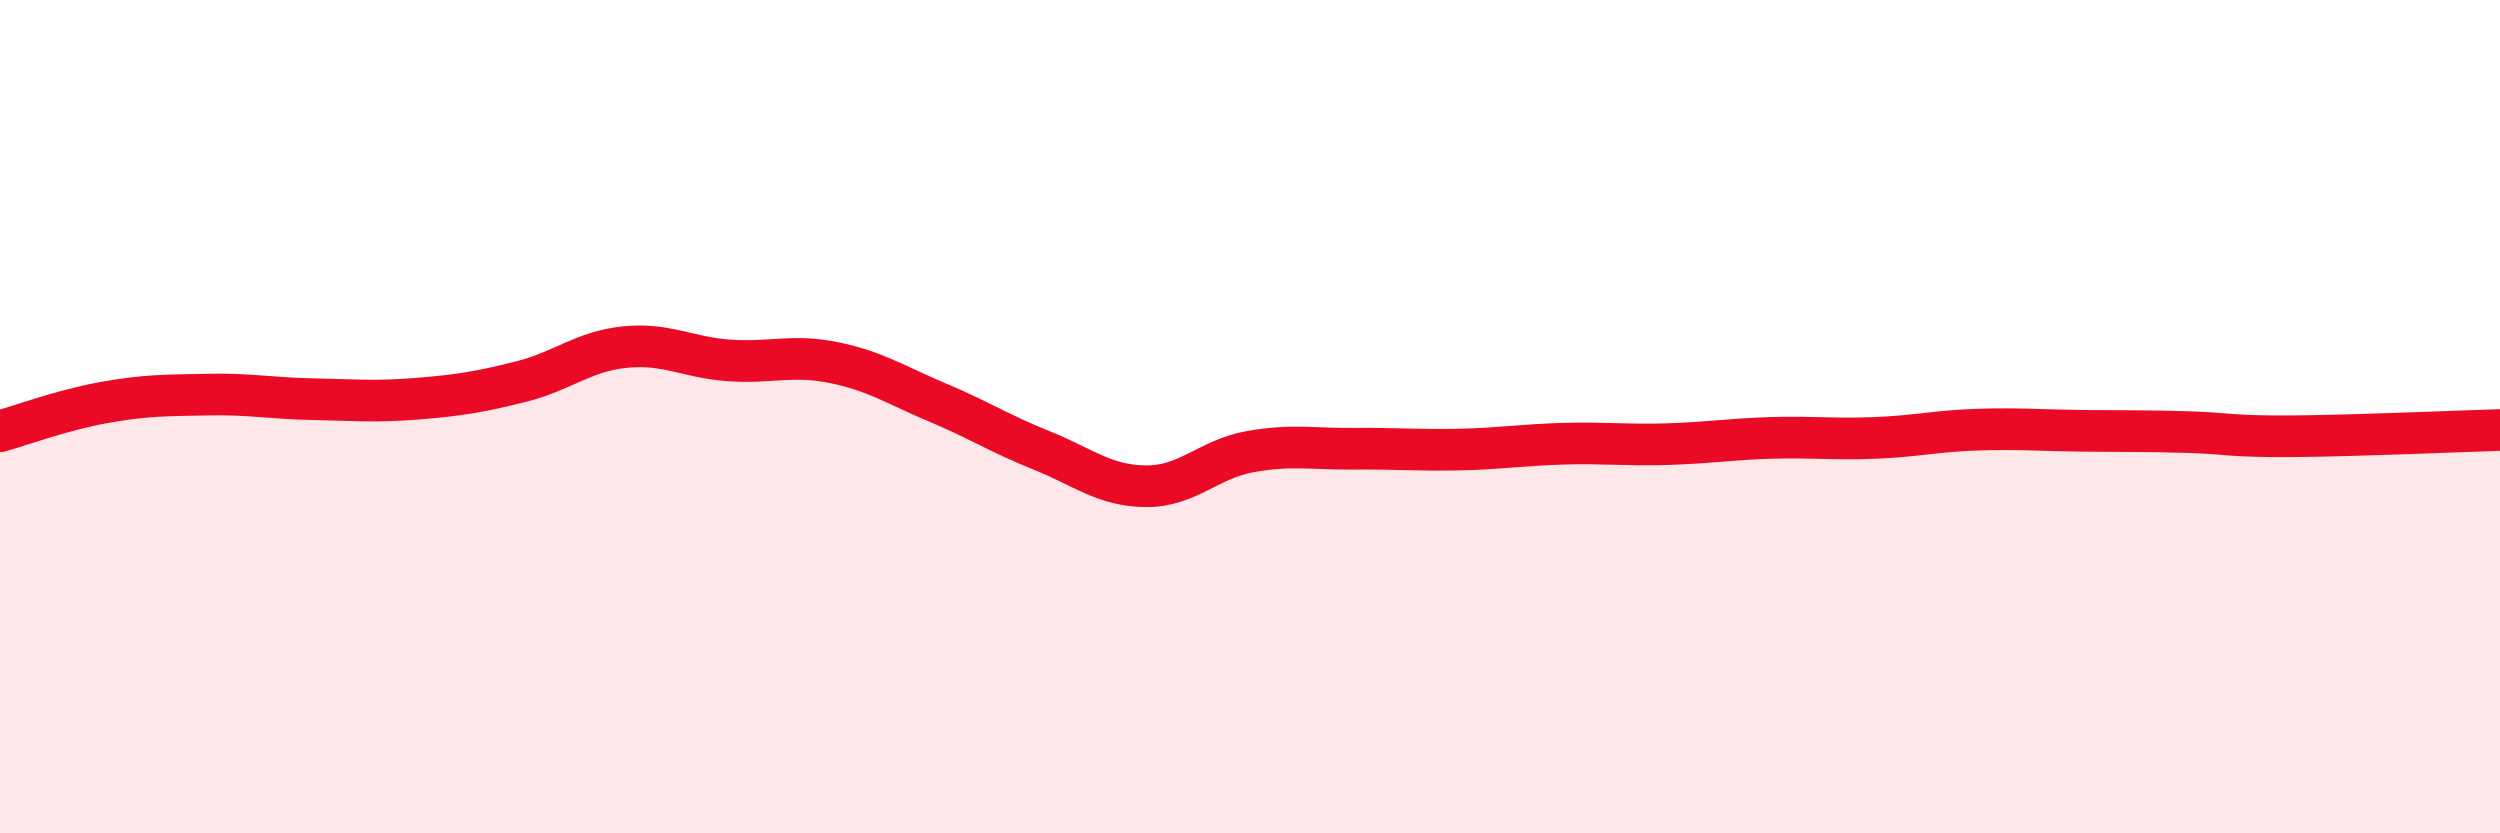 
    <svg width="60" height="20" viewBox="0 0 60 20" xmlns="http://www.w3.org/2000/svg">
      <path
        d="M 0,10.35 C 0.5,10.21 1.5,9.84 2.5,9.66 C 3.5,9.48 4,9.49 5,9.47 C 6,9.45 6.5,9.56 7.5,9.58 C 8.5,9.6 9,9.65 10,9.57 C 11,9.49 11.5,9.41 12.5,9.16 C 13.5,8.91 14,8.43 15,8.33 C 16,8.23 16.5,8.58 17.5,8.65 C 18.5,8.72 19,8.5 20,8.7 C 21,8.9 21.5,9.24 22.5,9.66 C 23.5,10.08 24,10.41 25,10.81 C 26,11.21 26.5,11.66 27.5,11.67 C 28.5,11.68 29,11.02 30,10.84 C 31,10.66 31.5,10.78 32.5,10.77 C 33.5,10.76 34,10.81 35,10.79 C 36,10.77 36.5,10.68 37.5,10.65 C 38.5,10.62 39,10.69 40,10.66 C 41,10.63 41.5,10.54 42.5,10.51 C 43.5,10.48 44,10.55 45,10.51 C 46,10.47 46.5,10.34 47.5,10.31 C 48.5,10.28 49,10.33 50,10.34 C 51,10.35 51.5,10.34 52.5,10.37 C 53.5,10.4 53.5,10.48 55,10.47 C 56.5,10.46 59,10.35 60,10.32L60 20L0 20Z"
        fill="#EB0A25"
        opacity="0.1"
        stroke-linecap="round"
        stroke-linejoin="round"
      />
      <path
        d="M 0,10.35 C 0.5,10.21 1.5,9.84 2.5,9.66 C 3.5,9.48 4,9.49 5,9.47 C 6,9.45 6.5,9.56 7.5,9.58 C 8.5,9.6 9,9.65 10,9.57 C 11,9.49 11.5,9.41 12.5,9.16 C 13.5,8.91 14,8.43 15,8.33 C 16,8.23 16.5,8.58 17.5,8.65 C 18.5,8.72 19,8.5 20,8.7 C 21,8.9 21.5,9.24 22.5,9.66 C 23.5,10.08 24,10.41 25,10.81 C 26,11.21 26.5,11.66 27.5,11.67 C 28.5,11.68 29,11.02 30,10.84 C 31,10.66 31.5,10.78 32.5,10.77 C 33.5,10.76 34,10.81 35,10.79 C 36,10.77 36.5,10.68 37.5,10.65 C 38.5,10.62 39,10.69 40,10.66 C 41,10.63 41.5,10.54 42.5,10.51 C 43.5,10.48 44,10.55 45,10.51 C 46,10.47 46.5,10.34 47.5,10.31 C 48.5,10.28 49,10.33 50,10.34 C 51,10.35 51.5,10.34 52.5,10.37 C 53.5,10.4 53.5,10.48 55,10.47 C 56.5,10.46 59,10.35 60,10.32"
        stroke="#EB0A25"
        stroke-width="1"
        fill="none"
        stroke-linecap="round"
        stroke-linejoin="round"
      />
    </svg>
  